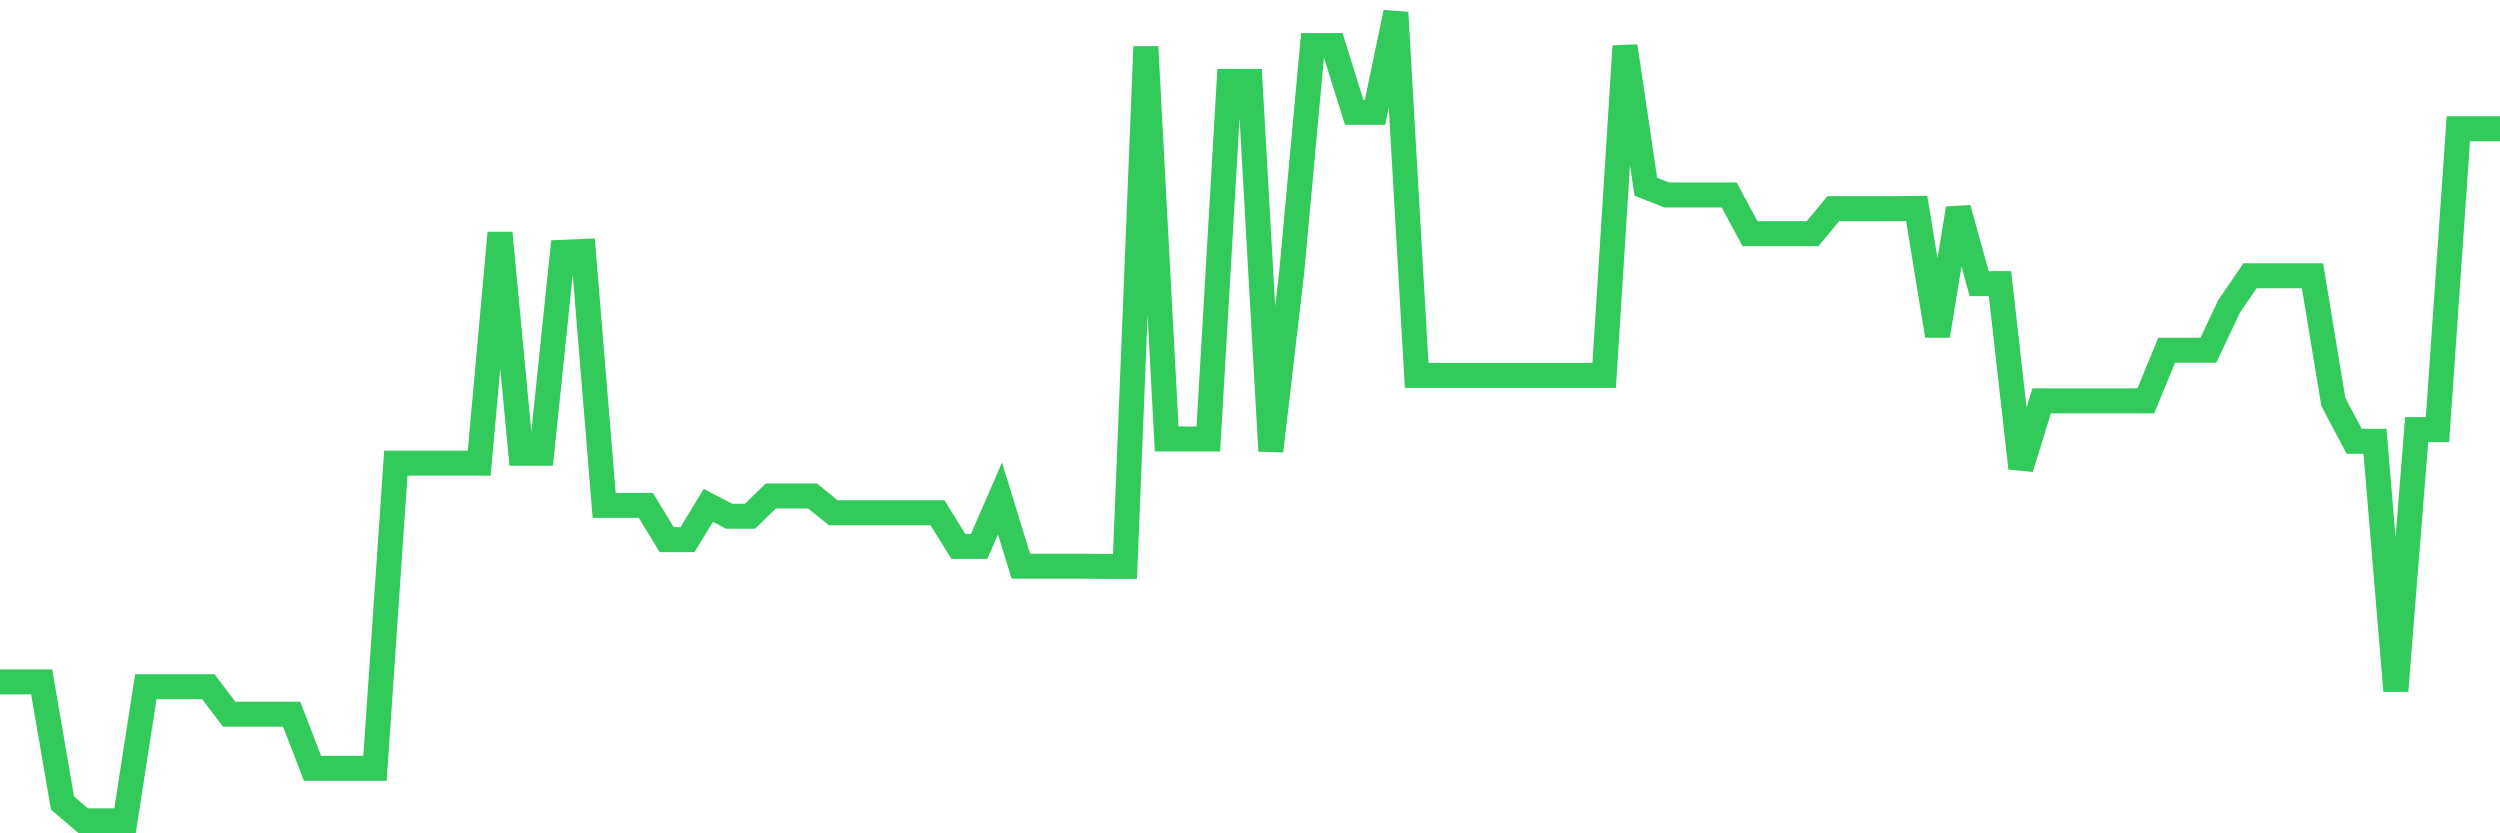 <svg
  xmlns="http://www.w3.org/2000/svg"
  xmlns:xlink="http://www.w3.org/1999/xlink"
  width="120"
  height="40"
  viewBox="0 0 120 40"
  preserveAspectRatio="none"
>
  <polyline
    points="0,32.732 1,32.732 2,32.732 3,38.546 4,39.4 5,39.4 6,39.4 7,32.962 8,32.962 9,32.962 10,32.962 11,34.281 12,34.281 13,34.281 14,34.281 15,36.88 16,36.88 17,36.88 18,36.88 19,22.233 20,22.233 21,22.233 22,22.233 23,22.233 24,11.178 25,21.756 26,21.756 27,12.111 28,12.069 29,24.257 30,24.257 31,24.257 32,25.902 33,25.902 34,24.257 35,24.779 36,24.779 37,23.807 38,23.807 39,23.807 40,24.613 41,24.613 42,24.613 43,24.613 44,24.613 45,24.613 46,26.225 47,26.225 48,23.924 49,27.176 50,27.177 51,27.177 52,27.177 53,27.187 54,27.189 55,2.242 56,21.071 57,21.071 58,21.071 59,3.905 60,3.905 61,21.648 62,13.083 63,2.188 64,2.188 65,5.392 66,5.392 67,0.6 68,18.022 69,18.022 70,18.022 71,18.022 72,18.022 73,18.022 74,18.022 75,18.022 76,18.022 77,18.022 78,2.213 79,8.964 80,9.358 81,9.358 82,9.358 83,9.358 84,11.218 85,11.218 86,11.218 87,11.218 88,10.015 89,10.015 90,10.015 91,10.015 92,10.002 93,16.116 94,10.002 95,13.614 96,13.614 97,22.475 98,19.24 99,19.24 100,19.24 101,19.24 102,19.24 103,19.24 104,16.812 105,16.812 106,16.812 107,14.701 108,13.238 109,13.238 110,13.238 111,13.238 112,19.292 113,21.181 114,21.181 115,33.163 116,20.622 117,20.622 118,6.181 119,6.181 120,6.181"
    fill="none"
    stroke="#32ca5b"
    stroke-width="1.2"
  >
  </polyline>
</svg>